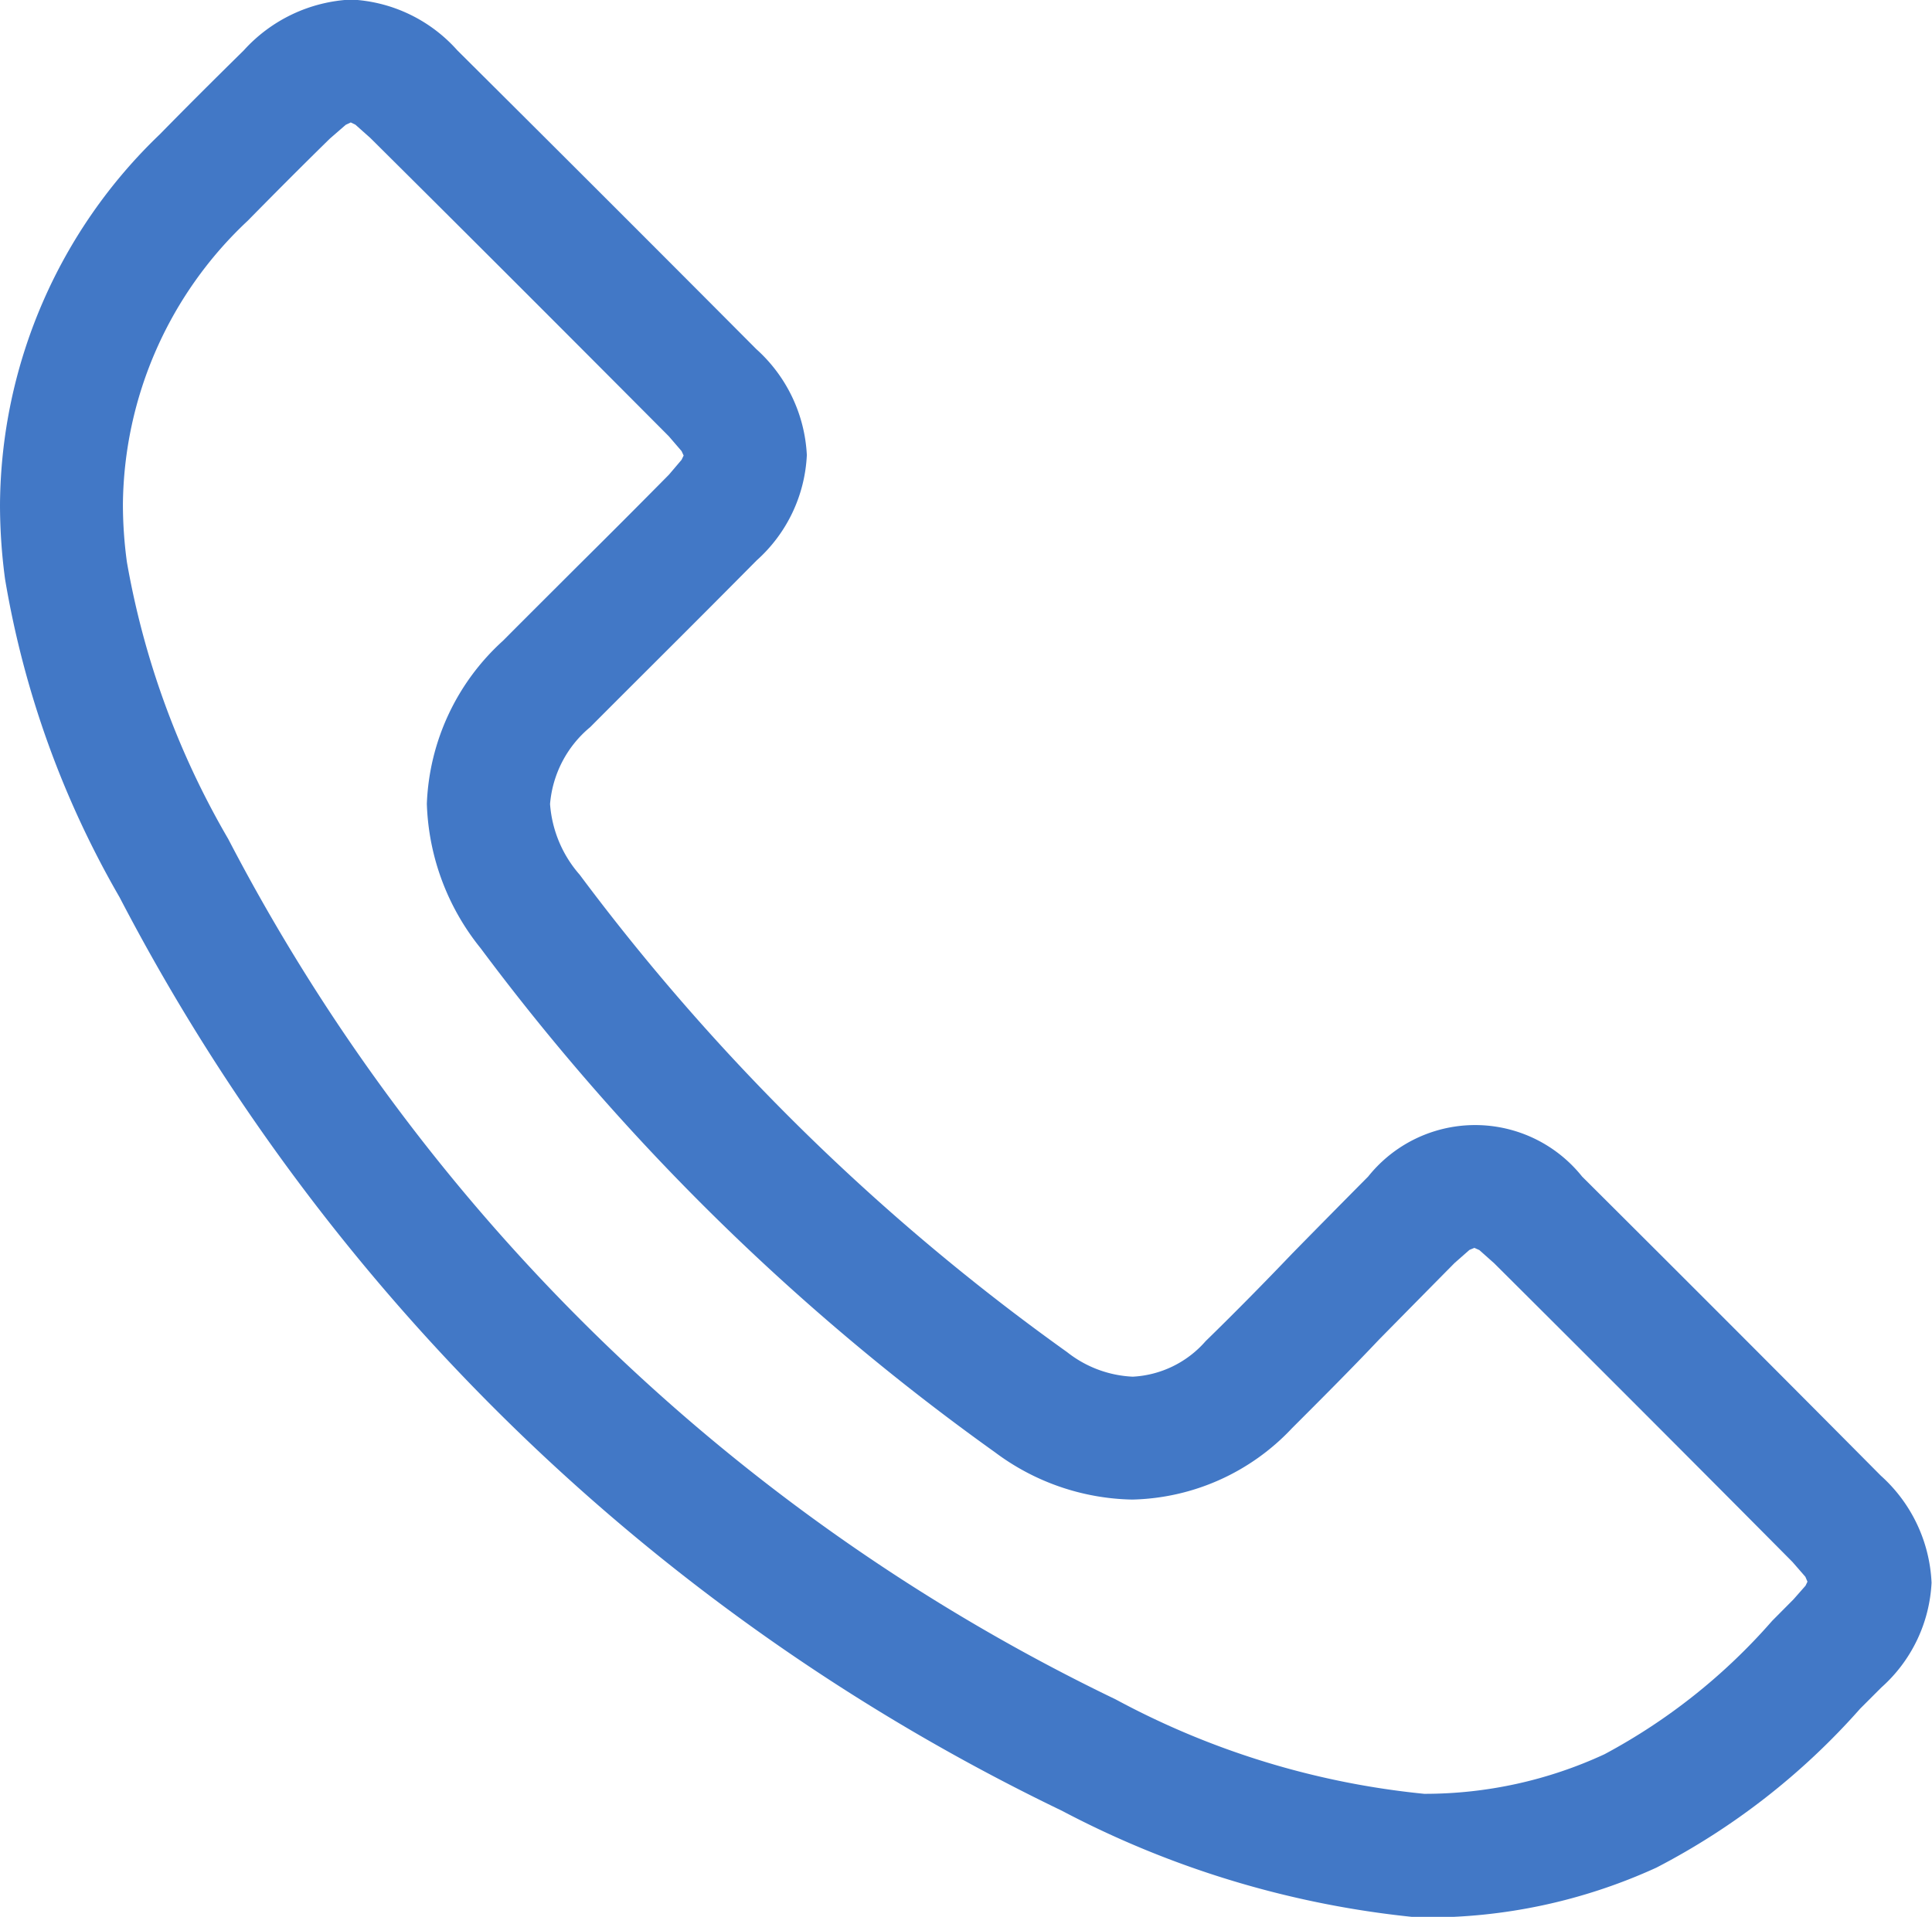<svg xmlns="http://www.w3.org/2000/svg" width="13.031" height="12.931" viewBox="0 0 13.031 12.931">
  <path id="Path_3008" data-name="Path 3008" d="M940.894,3418.435c-.626-.631-1.285-1.291-2.015-2.018a.923.923,0,0,0-1.443,0q-.258.26-.513.52c-.191.2-.388.4-.583.59a.7.7,0,0,1-.492.24.77.77,0,0,1-.443-.166,14.9,14.9,0,0,1-3.287-3.22.812.812,0,0,1-.2-.477.754.754,0,0,1,.271-.519c.164-.165.33-.33.5-.5q.312-.311.623-.625a1.017,1.017,0,0,0,.338-.71,1.029,1.029,0,0,0-.341-.715c-.621-.624-1.28-1.283-2.017-2.016a1.023,1.023,0,0,0-.716-.342,1.043,1.043,0,0,0-.724.343c-.191.188-.382.378-.566.566a3.488,3.488,0,0,0-1.078,2.5,3.785,3.785,0,0,0,.034.5,6.4,6.4,0,0,0,.772,2.146,14.014,14.014,0,0,0,6.356,6.163,6.49,6.49,0,0,0,2.4.72h.039a3.707,3.707,0,0,0,1.571-.336,4.743,4.743,0,0,0,1.375-1.073l.142-.142a1.013,1.013,0,0,0,.339-.707A1.031,1.031,0,0,0,940.894,3418.435Zm-3.08,2.146a5.531,5.531,0,0,1-2.081-.637,13.2,13.2,0,0,1-5.986-5.805,5.631,5.631,0,0,1-.683-1.867,2.906,2.906,0,0,1-.027-.39,2.654,2.654,0,0,1,.842-1.913c.18-.183.366-.37.554-.554l.107-.093.034-.016.031.015.1.089c.736.731,1.394,1.39,2.014,2.013l.086.1.014.03-.014.029-.085.1q-.307.311-.619.62c-.166.166-.333.332-.5.5a1.564,1.564,0,0,0-.514,1.1,1.631,1.631,0,0,0,.363.975,15.735,15.735,0,0,0,3.469,3.4,1.591,1.591,0,0,0,.925.319,1.523,1.523,0,0,0,1.078-.481c.2-.2.4-.4.589-.6q.254-.258.508-.515l.1-.088.033-.014.034.015.1.089c.729.726,1.387,1.385,2.012,2.015l.087.1.014.033-.013.027-.081.092-.144.145a4.012,4.012,0,0,1-1.131.9A2.882,2.882,0,0,1,937.814,3420.581Z" transform="translate(-928.208 -3408.48)" fill="#4278c6"/>
</svg>
